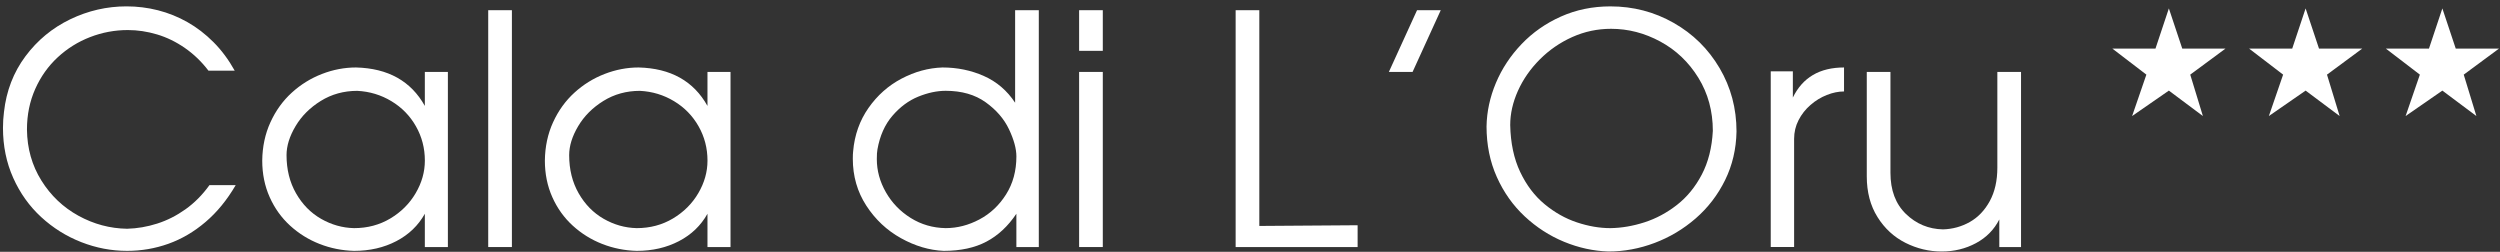 <?xml version="1.0" encoding="utf-8"?>
<!-- Generator: Adobe Illustrator 16.0.0, SVG Export Plug-In . SVG Version: 6.00 Build 0)  -->
<!DOCTYPE svg PUBLIC "-//W3C//DTD SVG 1.1//EN" "http://www.w3.org/Graphics/SVG/1.1/DTD/svg11.dtd">
<svg version="1.1" id="_x2A__x2A__x2A_" xmlns="http://www.w3.org/2000/svg" xmlns:xlink="http://www.w3.org/1999/xlink" x="0px"
	 y="0px" width="278px" height="28px" viewBox="0 0 278 28" style="enable-background:new 0 0 278 28;" xml:space="preserve">
<rect x="0" y="0" width="278" height="28" fill="#333333" stroke="none"/>
<g>
	<path style="fill:#FFFFFF;" d="M0.443,12.447c0.26-2.34,1.056-4.403,2.385-6.187c1.33-1.784,2.989-3.155,4.979-4.114
		c1.99-0.958,4.077-1.438,6.261-1.438c1.193,0,2.36,0.145,3.501,0.435s2.232,0.729,3.271,1.316c1.04,0.588,2.007,1.331,2.902,2.229
		s1.682,1.955,2.359,3.172h-2.92c-0.759-0.997-1.63-1.836-2.615-2.52s-2.019-1.188-3.102-1.512c-1.083-0.324-2.167-0.486-3.25-0.486
		c-1.448,0-2.846,0.261-4.192,0.782s-2.549,1.271-3.606,2.25S4.525,8.526,3.915,9.898c-0.611,1.373-0.917,2.875-0.917,4.508
		c0.023,2.103,0.558,3.991,1.604,5.668c1.045,1.676,2.42,2.981,4.123,3.917s3.507,1.417,5.413,1.446
		c1.118-0.029,2.23-0.22,3.337-0.573s2.158-0.885,3.154-1.594c0.997-0.71,1.883-1.603,2.659-2.68h2.919
		c-0.956,1.641-2.074,3.007-3.354,4.097s-2.658,1.897-4.132,2.422s-3.002,0.787-4.583,0.787c-1.744,0-3.442-0.323-5.096-0.969
		s-3.14-1.574-4.458-2.785s-2.356-2.664-3.115-4.362c-0.759-1.696-1.138-3.548-1.138-5.552C0.33,13.626,0.368,13.032,0.443,12.447z"
		/>
	<path style="fill:#FFFFFF;" d="M29.161,17.86c0.017-1.553,0.321-2.975,0.912-4.266c0.591-1.292,1.383-2.39,2.376-3.293
		s2.112-1.596,3.354-2.077c1.243-0.481,2.504-0.721,3.784-0.721c3.563,0.087,6.114,1.512,7.655,4.275v-3.78h2.563v19.473h-2.563
		V23.77c-0.73,1.309-1.787,2.324-3.171,3.045c-1.385,0.722-2.952,1.082-4.701,1.082c-1.332-0.035-2.609-0.291-3.832-0.769
		c-1.223-0.479-2.316-1.157-3.28-2.038c-0.965-0.881-1.722-1.938-2.272-3.172C29.436,20.685,29.161,19.332,29.161,17.86z
		 M31.863,17.252c0,1.599,0.352,3.014,1.056,4.245c0.704,1.23,1.632,2.177,2.785,2.837c1.152,0.66,2.375,1.005,3.667,1.034
		c1.489,0,2.833-0.357,4.032-1.073c1.199-0.716,2.139-1.654,2.82-2.815s1.021-2.368,1.021-3.619c0-1.379-0.33-2.65-0.991-3.814
		c-0.66-1.165-1.568-2.096-2.724-2.793c-1.155-0.698-2.423-1.082-3.801-1.151c-1.5,0-2.853,0.374-4.058,1.121
		c-1.205,0.748-2.14,1.683-2.806,2.807C32.196,15.152,31.863,16.227,31.863,17.252z"/>
	<path style="fill:#FFFFFF;" d="M54.29,27.471V1.134h2.633v26.337H54.29z"/>
	<path style="fill:#FFFFFF;" d="M60.59,17.86c0.017-1.553,0.321-2.975,0.912-4.266c0.591-1.292,1.383-2.39,2.376-3.293
		s2.112-1.596,3.354-2.077c1.243-0.481,2.504-0.721,3.784-0.721c3.563,0.087,6.114,1.512,7.655,4.275v-3.78h2.563v19.473h-2.563
		V23.77c-0.73,1.309-1.787,2.324-3.171,3.045c-1.385,0.722-2.952,1.082-4.701,1.082c-1.332-0.035-2.609-0.291-3.832-0.769
		c-1.223-0.479-2.316-1.157-3.28-2.038c-0.965-0.881-1.722-1.938-2.272-3.172C60.865,20.685,60.59,19.332,60.59,17.86z
		 M63.292,17.252c0,1.599,0.352,3.014,1.056,4.245c0.704,1.23,1.632,2.177,2.785,2.837c1.152,0.66,2.375,1.005,3.667,1.034
		c1.489,0,2.833-0.357,4.032-1.073c1.199-0.716,2.139-1.654,2.82-2.815s1.021-2.368,1.021-3.619c0-1.379-0.33-2.65-0.991-3.814
		c-0.66-1.165-1.568-2.096-2.724-2.793c-1.155-0.698-2.423-1.082-3.801-1.151c-1.5,0-2.853,0.374-4.058,1.121
		c-1.205,0.748-2.14,1.683-2.806,2.807C63.625,15.152,63.292,16.227,63.292,17.252z"/>
	<path style="fill:#FFFFFF;" d="M94.869,16.826c0.156-1.813,0.726-3.42,1.708-4.822s2.208-2.489,3.68-3.263s2.986-1.186,4.544-1.238
		c1.645,0,3.18,0.316,4.605,0.947c1.425,0.631,2.583,1.622,3.476,2.972V1.134h2.633v26.337h-2.494V23.77
		c-0.927,1.384-2.038,2.418-3.333,3.102c-1.294,0.684-2.877,1.025-4.749,1.025c-1.599-0.069-3.183-0.54-4.753-1.412
		s-2.854-2.078-3.854-3.619c-1-1.541-1.499-3.278-1.499-5.213C94.834,17.293,94.845,17.018,94.869,16.826z M97.571,16.618
		c-0.046,0.237-0.069,0.594-0.069,1.068c0,1.286,0.336,2.518,1.008,3.693s1.592,2.129,2.759,2.858
		c1.167,0.729,2.463,1.106,3.889,1.13c1.286,0,2.536-0.321,3.75-0.965c1.213-0.643,2.203-1.571,2.967-2.785
		c0.765-1.213,1.147-2.619,1.147-4.218c0-0.857-0.274-1.864-0.821-3.02c-0.547-1.156-1.414-2.158-2.598-3.007
		s-2.666-1.273-4.444-1.273c-0.968,0-1.983,0.216-3.045,0.647c-1.063,0.432-2.019,1.138-2.868,2.12S97.837,15.101,97.571,16.618z"/>
	<path style="fill:#FFFFFF;" d="M119.998,5.652V1.134h2.633v4.519H119.998z M119.998,27.471V7.998h2.633v19.473H119.998z"/>
	<path style="fill:#FFFFFF;" d="M140.035,25.125l10.932-0.078v2.424h-13.564V1.134h2.633V25.125z"/>
	<path style="fill:#FFFFFF;" d="M157.575,1.134h2.637l-3.133,6.864h-2.637L157.575,1.134z"/>
	<path style="fill:#FFFFFF;" d="M165.303,14.055c0.029-1.639,0.377-3.251,1.043-4.835c0.666-1.584,1.616-3.022,2.85-4.314
		c1.234-1.292,2.695-2.314,4.384-3.067c1.688-0.753,3.521-1.129,5.496-1.129c2.537,0,4.882,0.611,7.034,1.833
		c2.151,1.222,3.854,2.899,5.109,5.031c1.254,2.132,1.881,4.481,1.881,7.047c-0.035,1.952-0.458,3.754-1.269,5.405
		c-0.812,1.65-1.9,3.07-3.268,4.258s-2.892,2.098-4.574,2.732c-1.683,0.634-3.391,0.951-5.122,0.951
		c-1.675-0.052-3.319-0.411-4.936-1.077s-3.078-1.609-4.384-2.828c-1.307-1.22-2.341-2.681-3.103-4.384S165.303,16.1,165.303,14.055
		z M167.936,13.907c0.041,2.004,0.41,3.743,1.108,5.213c0.697,1.472,1.604,2.668,2.72,3.589c1.114,0.921,2.313,1.595,3.593,2.021
		s2.52,0.639,3.719,0.639c1.239-0.018,2.503-0.233,3.789-0.647c1.285-0.414,2.489-1.059,3.61-1.934c1.12-0.874,2.042-2,2.763-3.376
		c0.722-1.375,1.131-2.996,1.229-4.861c0-2.195-0.536-4.162-1.607-5.9c-1.072-1.738-2.48-3.081-4.228-4.027
		c-1.746-0.947-3.572-1.421-5.479-1.421c-1.518,0-2.957,0.306-4.318,0.917c-1.361,0.611-2.564,1.441-3.61,2.489
		s-1.855,2.211-2.429,3.489S167.936,12.644,167.936,13.907z"/>
	<path style="fill:#FFFFFF;" d="M196.906,27.471V7.929h2.459v2.919c1.083-2.23,2.98-3.345,5.691-3.345v2.667
		c-0.614,0-1.251,0.13-1.911,0.391s-1.268,0.631-1.82,1.112c-0.554,0.481-0.995,1.042-1.325,1.686
		c-0.33,0.643-0.495,1.338-0.495,2.086v12.025H196.906z"/>
	<path style="fill:#FFFFFF;" d="M207.585,19.607V7.998h2.633V19.21c0,1.946,0.573,3.473,1.72,4.582c1.147,1.108,2.521,1.681,4.119,1.715
		c1.071-0.029,2.066-0.303,2.984-0.82c0.918-0.519,1.658-1.293,2.221-2.323c0.562-1.031,0.843-2.272,0.843-3.727V7.998h2.633v19.473
		h-2.416v-3.067c-0.579,1.139-1.445,2.017-2.598,2.635c-1.153,0.618-2.422,0.928-3.806,0.928c-1.408,0-2.752-0.321-4.032-0.964
		c-1.28-0.644-2.317-1.6-3.11-2.868C207.981,22.865,207.585,21.356,207.585,19.607z"/>
</g>
<g>
	<path style="fill:#FFFFFF;" d="M241.178,0.935l1.489,4.468h4.809l-3.921,2.896l1.407,4.604l-3.784-2.828l-4.086,2.828l1.585-4.604
		l-3.784-2.896h4.796L241.178,0.935z"/>
	<path style="fill:#FFFFFF;" d="M256.384,0.935l1.489,4.468h4.809l-3.921,2.896l1.407,4.604l-3.784-2.828l-4.086,2.828l1.585-4.604
		l-3.784-2.896h4.796L256.384,0.935z"/>
	<path style="fill:#FFFFFF;" d="M271.59,0.935l1.489,4.468h4.809l-3.921,2.896l1.407,4.604l-3.784-2.828l-4.086,2.828l1.585-4.604
		l-3.784-2.896h4.796L271.59,0.935z"/>
</g>
</svg>
